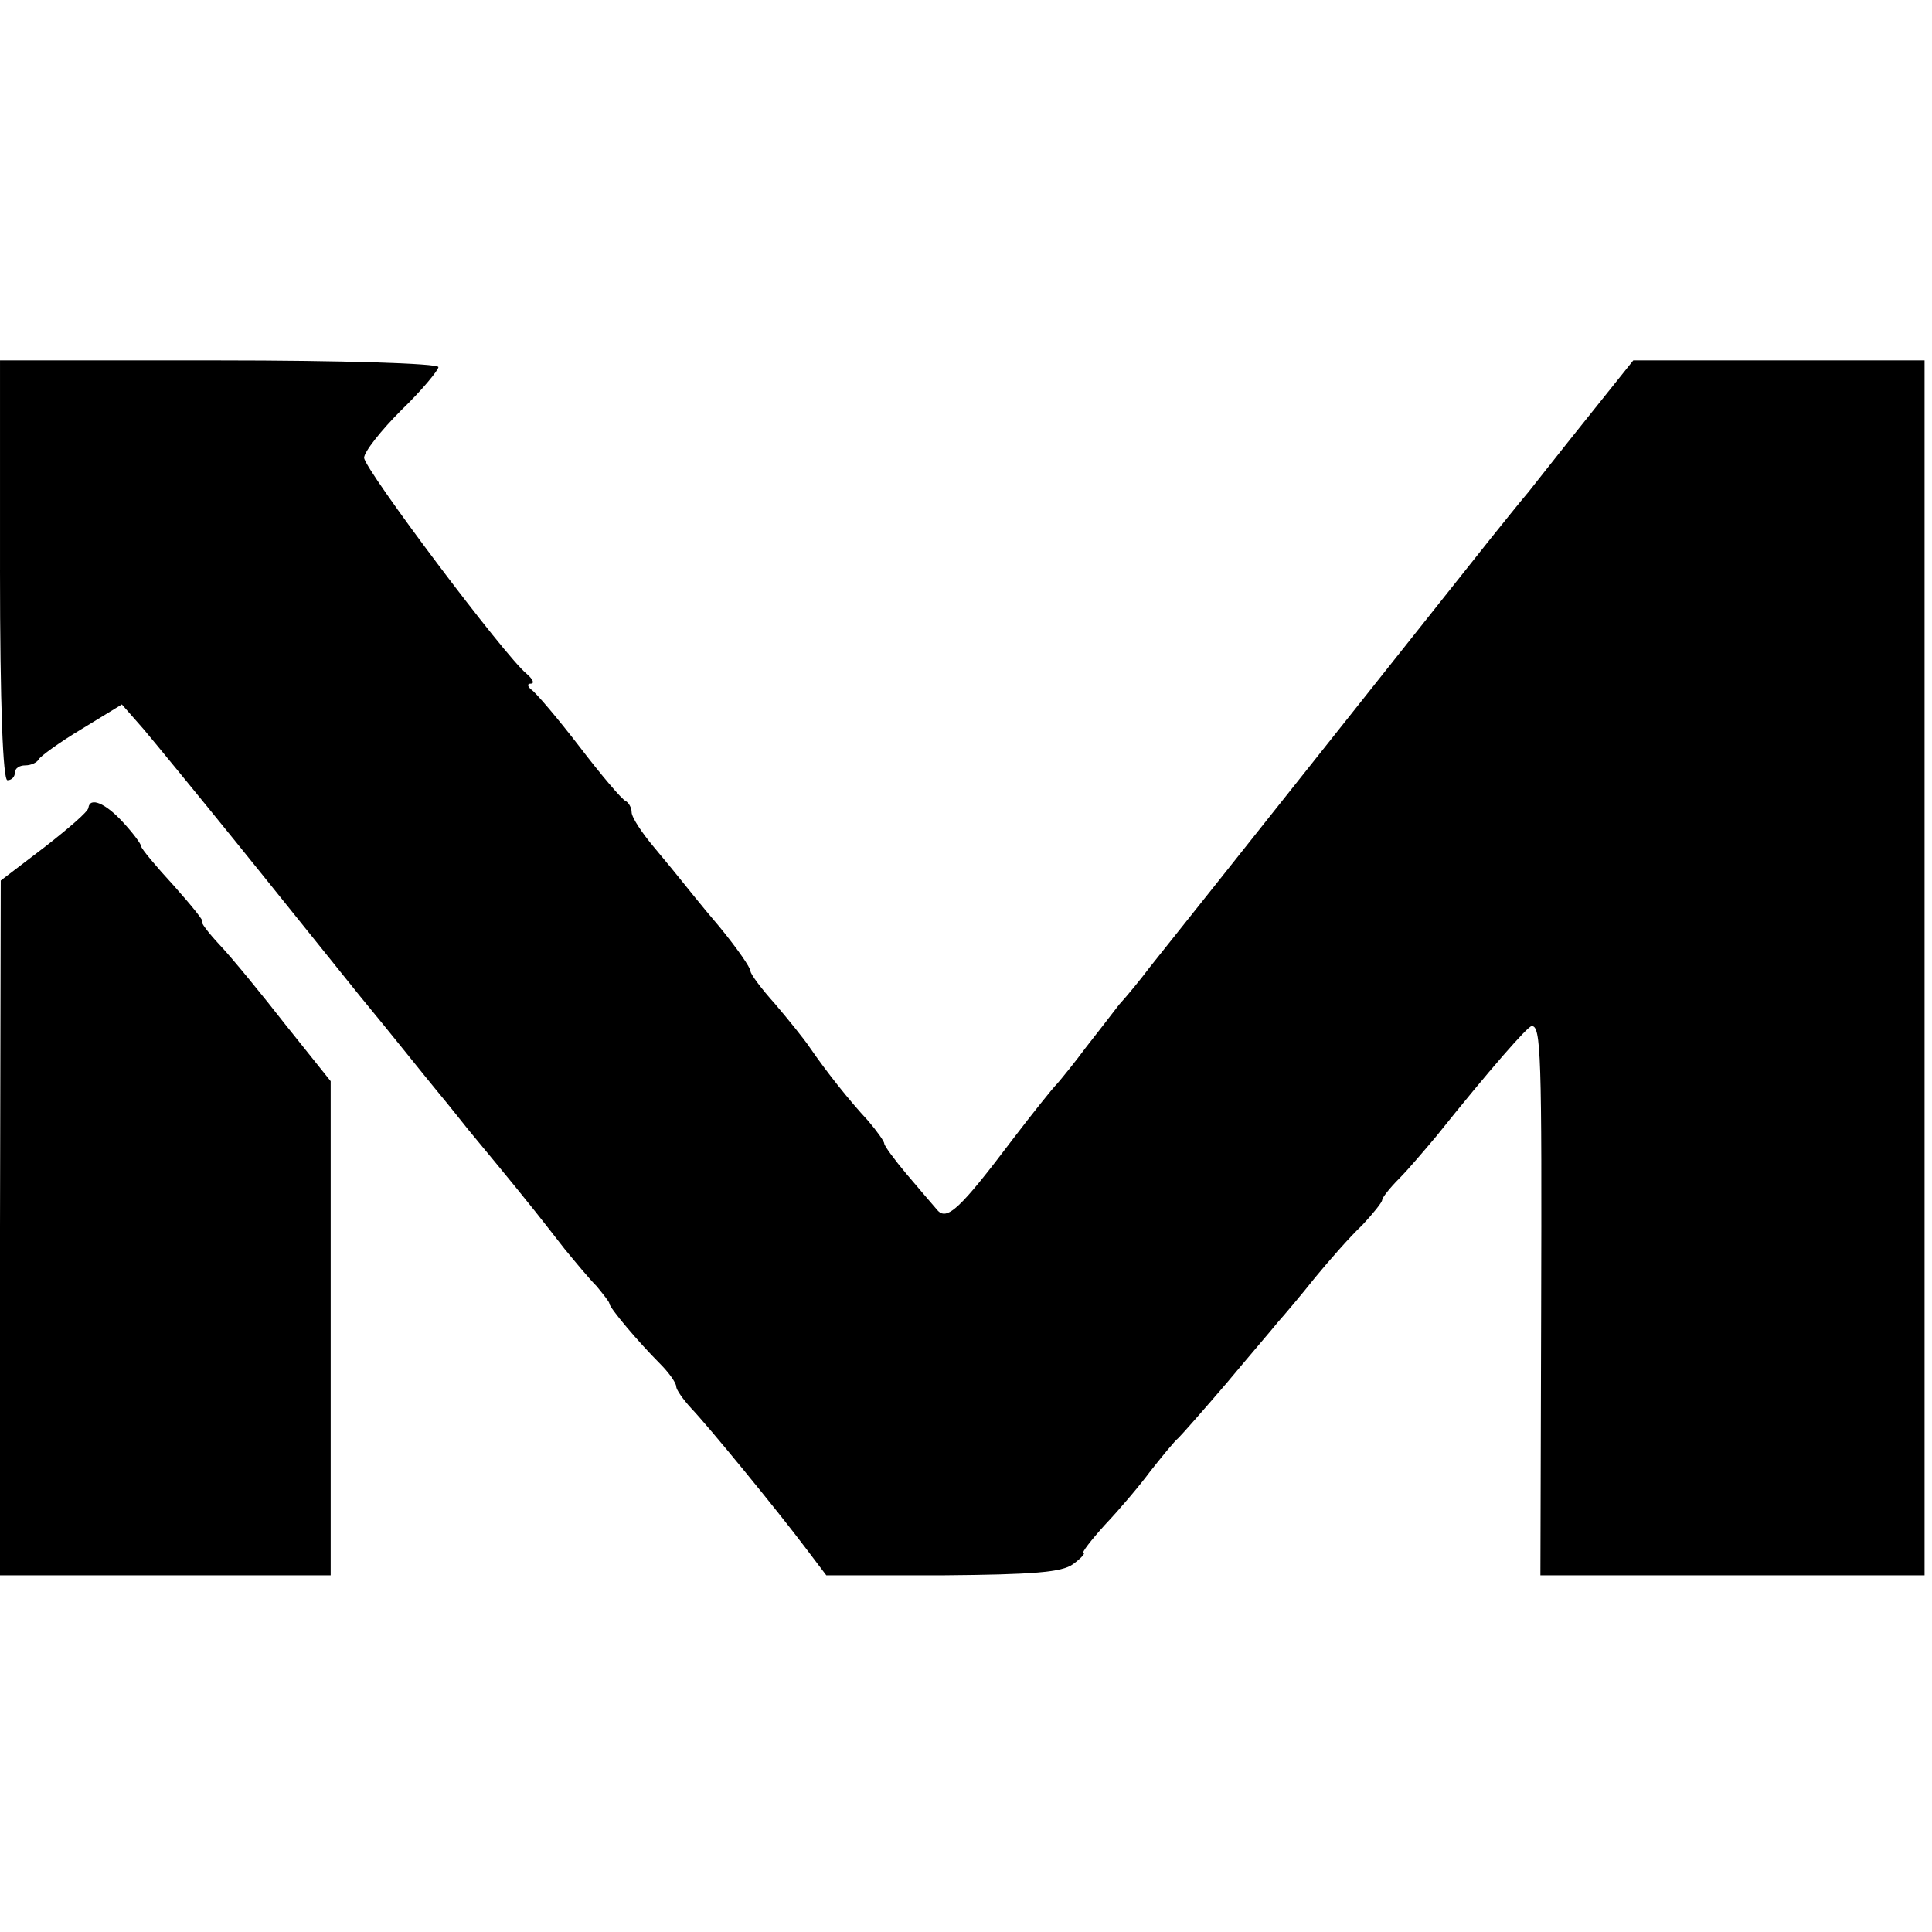 <?xml version="1.0" standalone="no"?>
<!DOCTYPE svg PUBLIC "-//W3C//DTD SVG 20010904//EN"
 "http://www.w3.org/TR/2001/REC-SVG-20010904/DTD/svg10.dtd">
<svg version="1.0" xmlns="http://www.w3.org/2000/svg"
 width="260pt" height="260pt" viewBox="0 0 260 260"
 preserveAspectRatio="xMidYMid meet">
<g transform="translate(0,260) scale(0.1,-0.1)"
fill="#000000" stroke="none">
<path d="M0 1833 c0 -182 4 -283 10 -283 6 0 10 5 10 10 0 6 6 10 14 10 8 0
16 4 18 8 2 4 28 23 58 41 l54 33 29 -33 c16 -19 71 -86 122 -149 51 -63 127
-158 169 -210 43 -52 89 -110 104 -128 15 -18 34 -42 42 -52 14 -17 59 -71 90
-110 8 -10 26 -33 40 -51 14 -17 33 -40 43 -50 9 -11 17 -21 17 -23 0 -6 40
-53 68 -81 12 -12 22 -26 22 -31 0 -4 9 -17 20 -29 23 -24 114 -135 154 -188
l28 -37 157 0 c121 1 160 4 175 15 11 8 17 15 14 15 -3 0 10 17 29 38 19 20
47 53 61 72 15 19 32 40 38 45 6 6 35 39 65 74 30 36 61 72 69 82 8 9 31 36
50 60 19 23 47 55 63 70 15 16 27 31 27 34 0 3 10 16 23 29 12 12 34 38 50 57
72 90 123 148 128 148 13 2 14 -40 13 -386 l-1 -353 259 0 258 0 0 818 0 817
-196 0 -196 0 -60 -75 c-33 -41 -69 -87 -81 -102 -12 -14 -35 -43 -52 -64 -28
-35 -409 -515 -458 -576 -12 -16 -30 -38 -41 -50 -10 -13 -30 -39 -45 -58 -14
-19 -32 -41 -38 -48 -7 -7 -34 -41 -60 -75 -71 -94 -89 -111 -102 -95 -6 7
-25 29 -41 48 -16 19 -30 38 -30 41 0 3 -10 17 -22 31 -26 28 -56 66 -78 98
-8 12 -30 39 -47 59 -18 20 -33 40 -33 44 0 5 -19 32 -42 60 -24 28 -46 56
-51 62 -4 5 -21 26 -37 45 -16 19 -30 40 -30 47 0 6 -4 13 -8 15 -5 2 -33 35
-62 73 -30 39 -59 73 -65 77 -5 4 -6 8 -1 8 6 0 3 6 -5 13 -29 23 -219 276
-219 291 0 8 23 37 50 64 28 27 50 54 50 58 0 5 -133 9 -295 9 l-295 0 0 -282z"/>
<path d="M119 1513 c0 -5 -27 -28 -59 -53 l-59 -45 -1 -467 0 -468 223 0 222
0 0 333 0 332 -60 75 c-32 41 -72 90 -89 108 -16 17 -27 32 -24 32 3 0 -14 21
-38 48 -24 26 -44 50 -44 53 0 3 -11 18 -25 33 -23 25 -44 34 -46 19z"/>
</g>
</svg>
